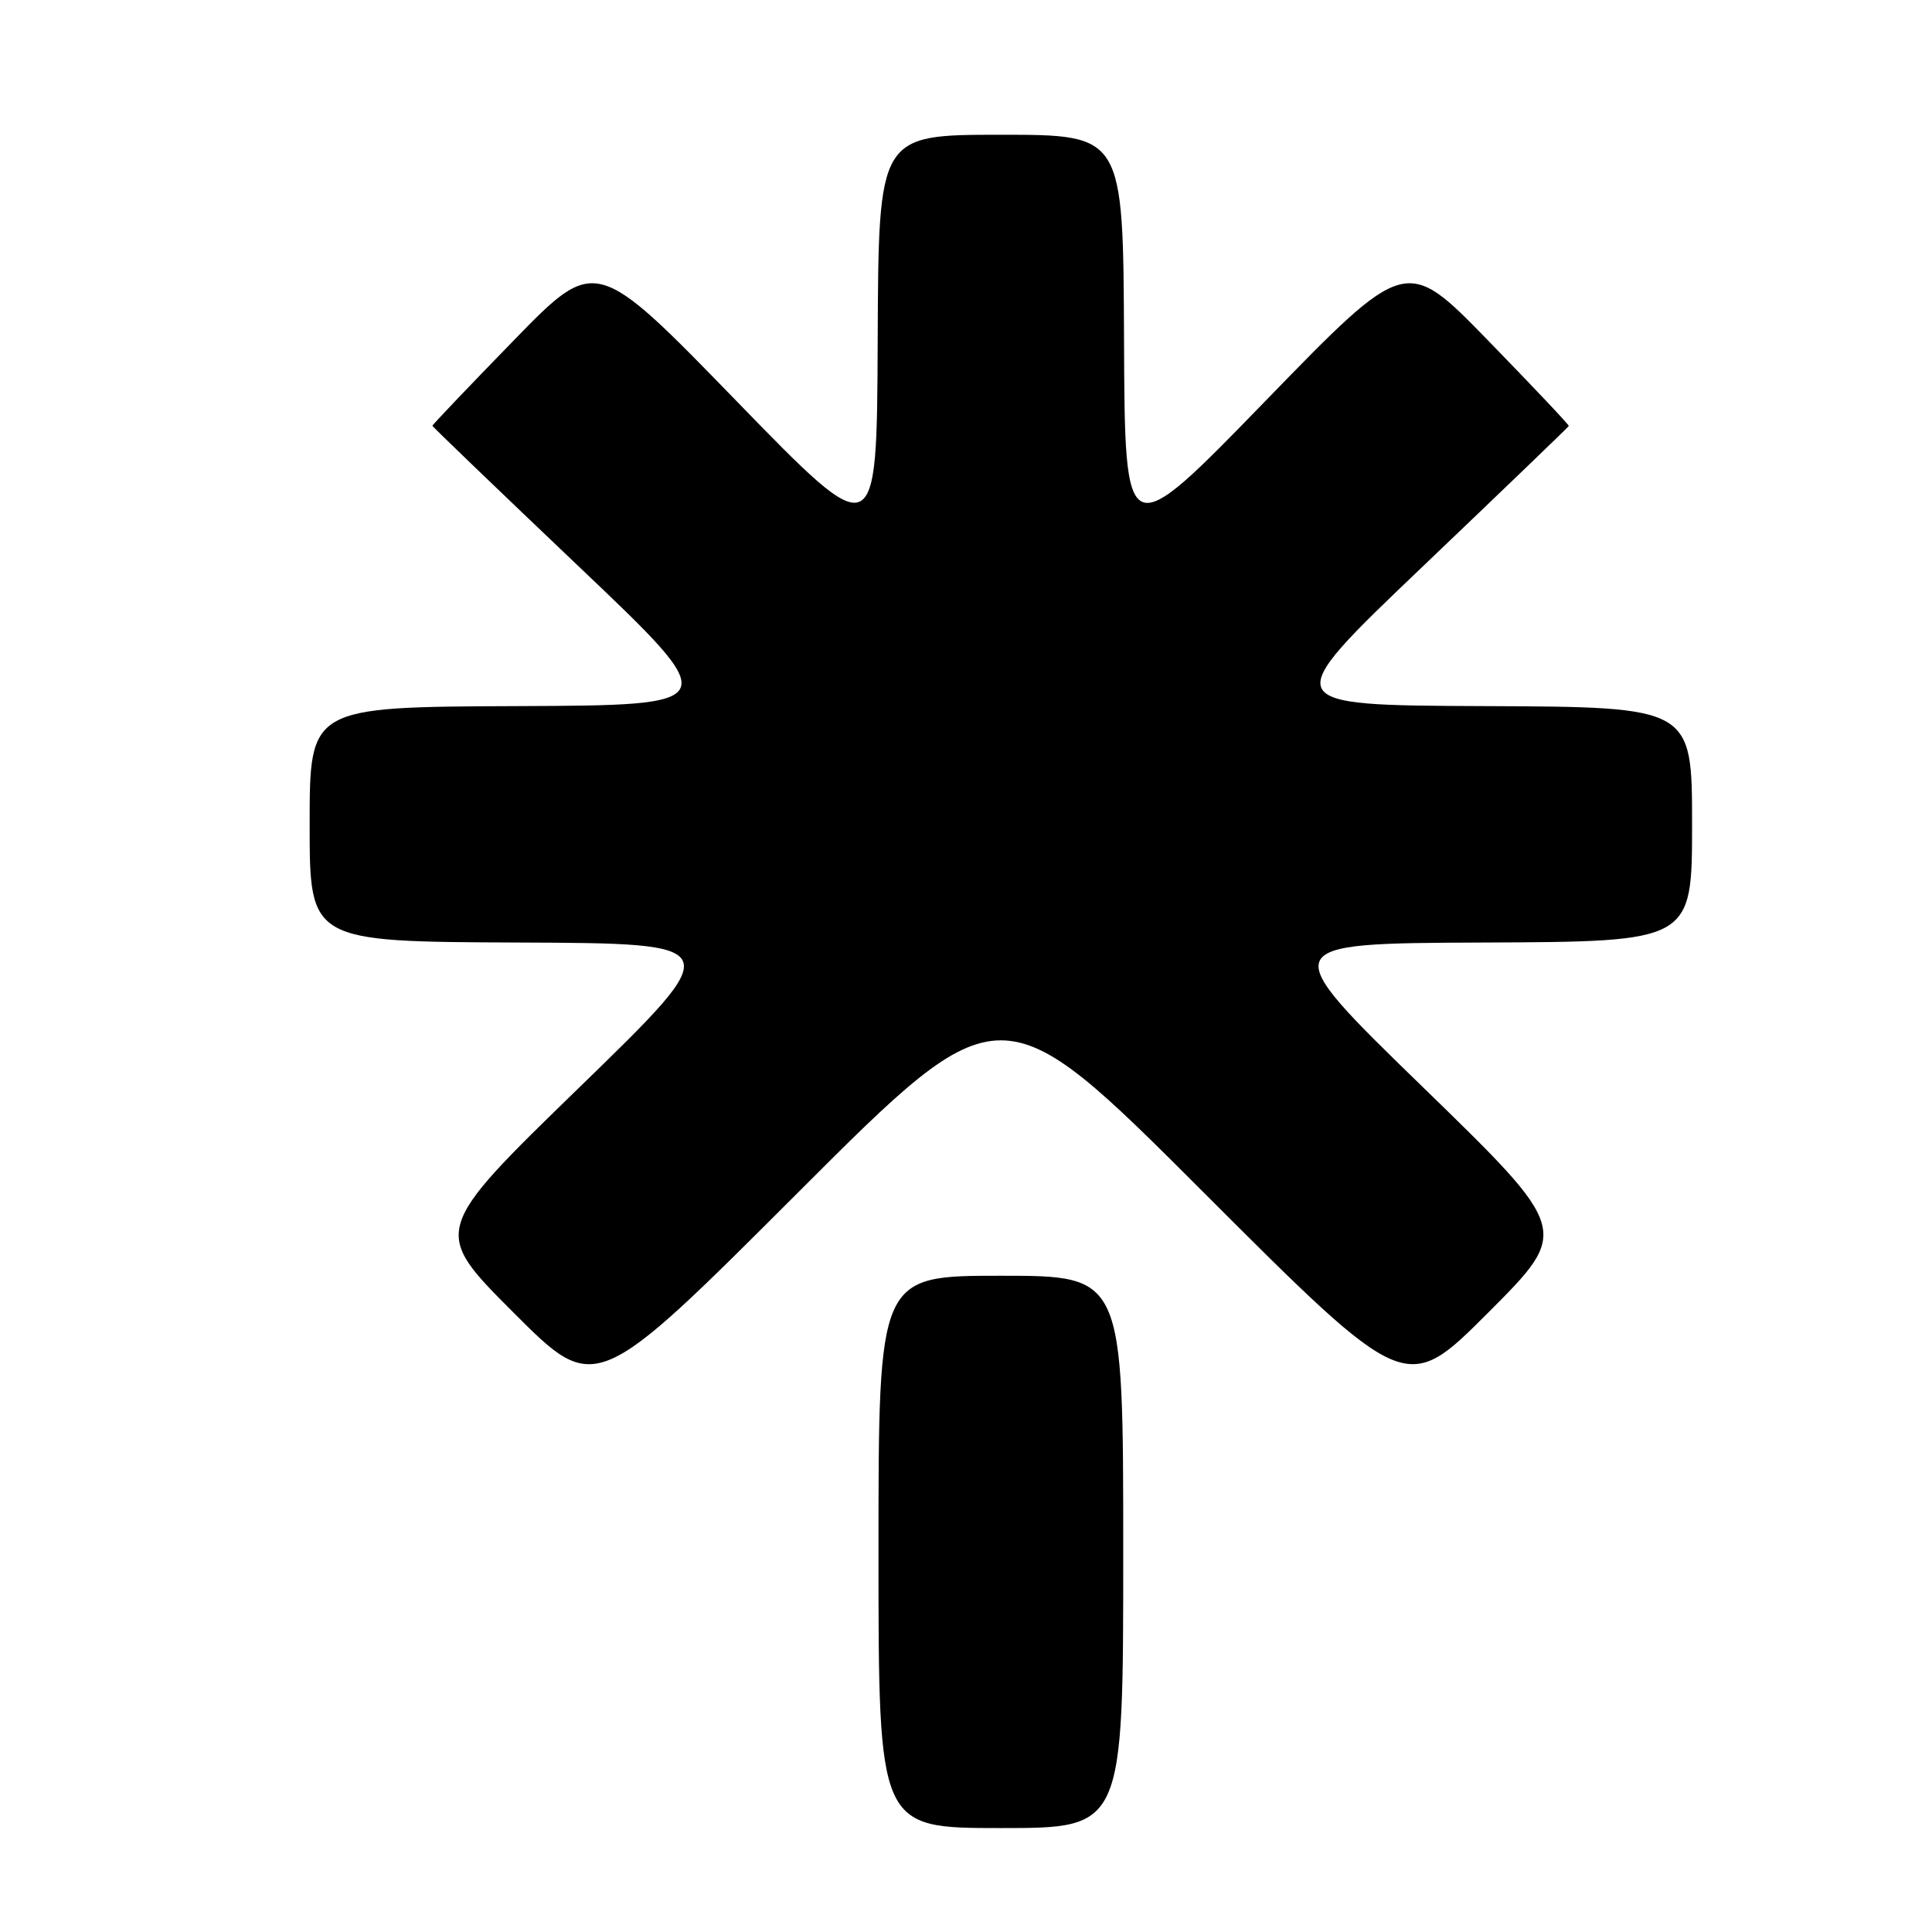 <?xml version="1.0" encoding="UTF-8" standalone="no"?>
<!-- Created with Inkscape (http://www.inkscape.org/) -->

<svg
   version="1.1"
   id="svg1"
   width="4000"
   height="4000"
   viewBox="0 0 4000 4000"
   sodipodi:docname="linktree.svg"
   inkscape:version="1.4 (86a8ad7, 2024-10-11)"
   xml:space="preserve"
   xmlns:inkscape="http://www.inkscape.org/namespaces/inkscape"
   xmlns:sodipodi="http://sodipodi.sourceforge.net/DTD/sodipodi-0.dtd"
   xmlns="http://www.w3.org/2000/svg"
   xmlns:svg="http://www.w3.org/2000/svg"><defs
     id="defs1" /><sodipodi:namedview
     id="namedview1"
     pagecolor="#505050"
     bordercolor="#eeeeee"
     borderopacity="1"
     inkscape:showpageshadow="0"
     inkscape:pageopacity="0"
     inkscape:pagecheckerboard="0"
     inkscape:deskcolor="#505050"
     showgrid="false"
     inkscape:zoom="0.100875"
     inkscape:cx="1273.8538"
     inkscape:cy="2364.3123"
     inkscape:window-width="1920"
     inkscape:window-height="1009"
     inkscape:window-x="-8"
     inkscape:window-y="-8"
     inkscape:window-maximized="1"
     inkscape:current-layer="g1" /><g
     inkscape:groupmode="layer"
     inkscape:label="Image"
     id="g1"><path
       style="fill:#000000;stroke-width:6.847"
       d="m 1818.826,3213.063 c 0,-571.747 0,-571.747 253.349,-571.747 253.349,0 253.349,0 253.349,571.747 0,571.747 0,571.747 -253.349,571.747 -253.349,0 -253.349,0 -253.349,-571.747 z m -755.221,-495.024 c -169.708,-169.81 -169.708,-169.81 136.51,-467.342 306.218,-297.532 306.218,-297.532 -126.401,-299.295 -432.618,-1.762 -432.618,-1.762 -432.618,-244.739 0,-242.976 0,-242.976 429.666,-244.739 429.666,-1.763 429.666,-1.763 127.231,-289.349 -166.339,-158.172 -302.6,-289.126 -302.802,-291.009 -0.199,-1.883 75.818,-81.657 168.934,-177.276 169.3,-173.853 169.3,-173.853 460.289,125.62 290.989,299.473 290.989,299.473 292.752,-125.715 1.763,-425.189 1.763,-425.189 255.009,-425.189 253.246,0 253.246,0 255.009,425.371 1.764,425.372 1.764,425.372 292.773,125.726 291.009,-299.646 291.009,-299.646 460.31,-125.803 93.116,95.613 168.607,175.557 167.758,177.652 -0.848,2.095 -136.978,133.049 -302.511,291.009 -300.968,287.2 -300.968,287.2 128.387,288.963 429.355,1.763 429.355,1.763 429.355,244.739 0,242.976 0,242.976 -431.775,244.738 -431.776,1.763 -431.776,1.763 -126.038,298.933 305.737,297.169 305.737,297.169 135.667,467.341 -170.071,170.173 -170.071,170.173 -589.502,-249.218 -419.432,-419.39 -419.432,-419.39 -838.864,0 -419.431,419.39 -419.431,419.39 -589.139,249.58 z"
       id="path5" /></g></svg>
